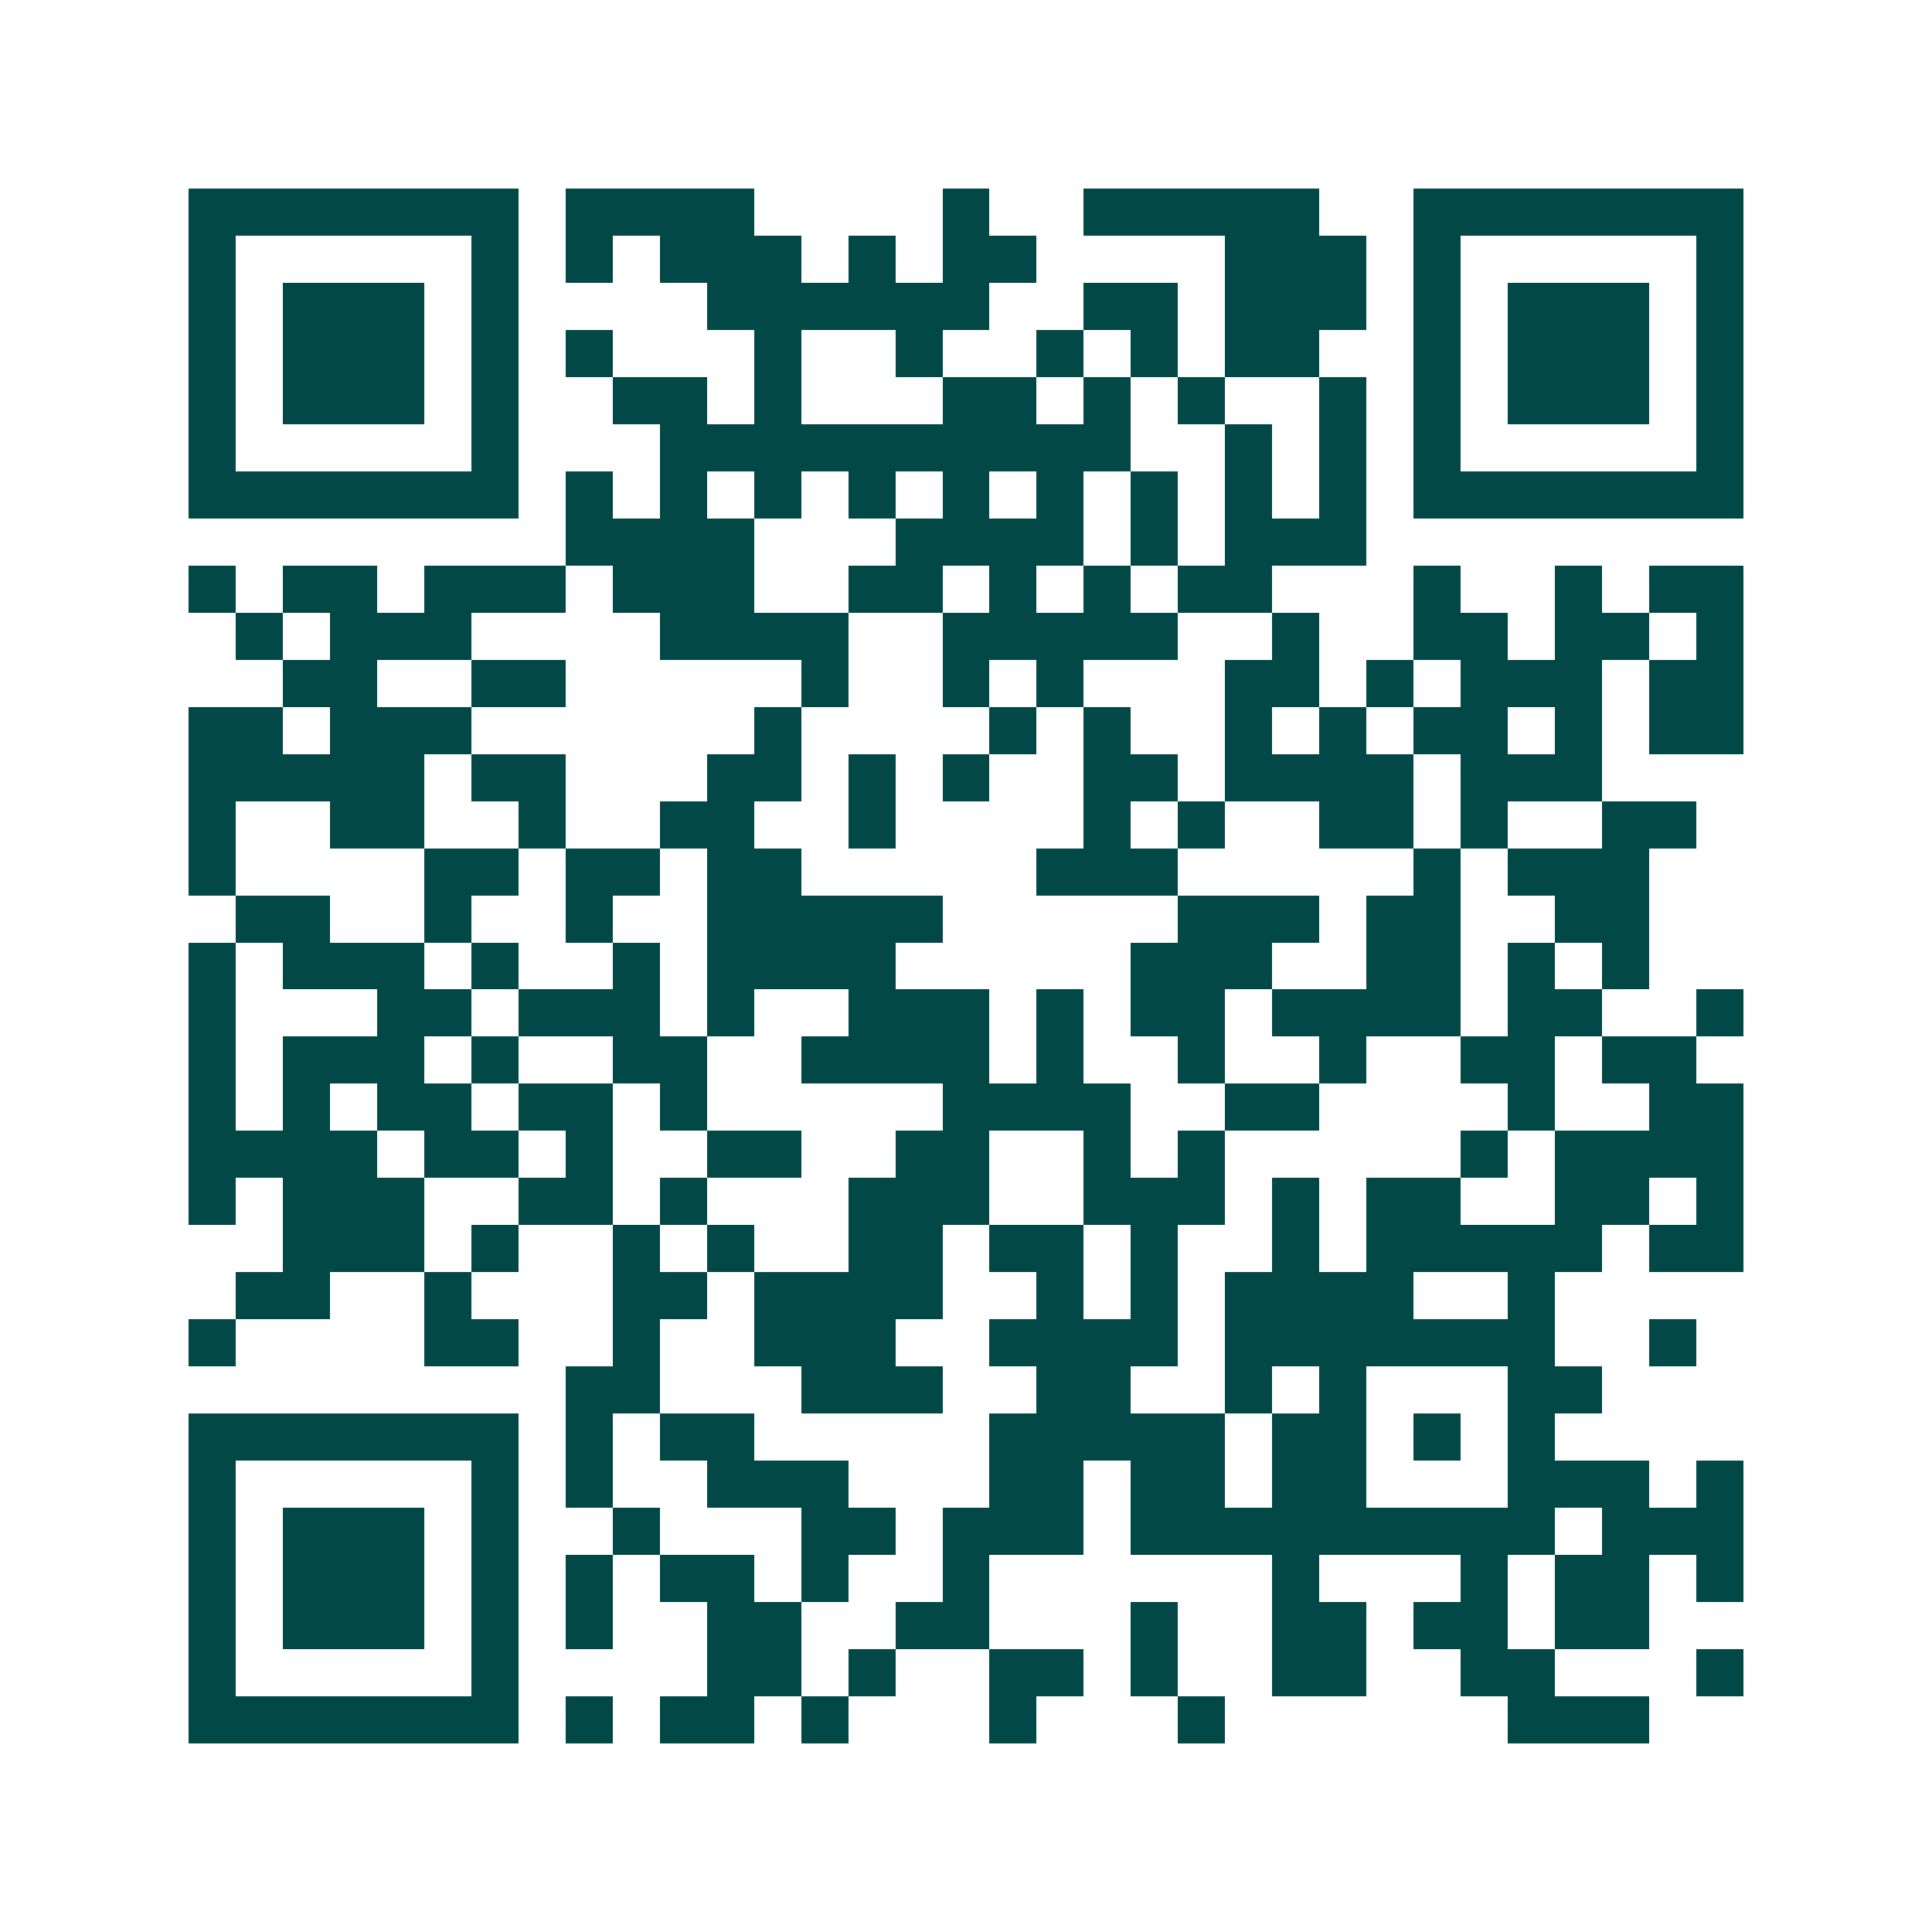 <svg xmlns="http://www.w3.org/2000/svg" width="200" height="200" viewBox="0 0 41 41" shape-rendering="crispEdges"><path fill="#ffffff" d="M0 0h41v41H0z"/><path stroke="#014847" d="M4 4.5h7m1 0h4m4 0h1m2 0h5m2 0h7M4 5.5h1m5 0h1m1 0h1m1 0h3m1 0h1m1 0h2m4 0h3m1 0h1m5 0h1M4 6.5h1m1 0h3m1 0h1m4 0h6m2 0h2m1 0h3m1 0h1m1 0h3m1 0h1M4 7.5h1m1 0h3m1 0h1m1 0h1m3 0h1m2 0h1m2 0h1m1 0h1m1 0h2m2 0h1m1 0h3m1 0h1M4 8.5h1m1 0h3m1 0h1m2 0h2m1 0h1m3 0h2m1 0h1m1 0h1m2 0h1m1 0h1m1 0h3m1 0h1M4 9.5h1m5 0h1m3 0h10m2 0h1m1 0h1m1 0h1m5 0h1M4 10.5h7m1 0h1m1 0h1m1 0h1m1 0h1m1 0h1m1 0h1m1 0h1m1 0h1m1 0h1m1 0h7M12 11.5h4m3 0h4m1 0h1m1 0h3M4 12.5h1m1 0h2m1 0h3m1 0h3m2 0h2m1 0h1m1 0h1m1 0h2m3 0h1m2 0h1m1 0h2M5 13.5h1m1 0h3m4 0h4m2 0h5m2 0h1m2 0h2m1 0h2m1 0h1M6 14.5h2m2 0h2m5 0h1m2 0h1m1 0h1m3 0h2m1 0h1m1 0h3m1 0h2M4 15.5h2m1 0h3m6 0h1m4 0h1m1 0h1m2 0h1m1 0h1m1 0h2m1 0h1m1 0h2M4 16.5h5m1 0h2m3 0h2m1 0h1m1 0h1m2 0h2m1 0h4m1 0h3M4 17.5h1m2 0h2m2 0h1m2 0h2m2 0h1m4 0h1m1 0h1m2 0h2m1 0h1m2 0h2M4 18.5h1m4 0h2m1 0h2m1 0h2m5 0h3m5 0h1m1 0h3M5 19.5h2m2 0h1m2 0h1m2 0h5m5 0h3m1 0h2m2 0h2M4 20.5h1m1 0h3m1 0h1m2 0h1m1 0h4m5 0h3m2 0h2m1 0h1m1 0h1M4 21.5h1m3 0h2m1 0h3m1 0h1m2 0h3m1 0h1m1 0h2m1 0h4m1 0h2m2 0h1M4 22.5h1m1 0h3m1 0h1m2 0h2m2 0h4m1 0h1m2 0h1m2 0h1m2 0h2m1 0h2M4 23.5h1m1 0h1m1 0h2m1 0h2m1 0h1m5 0h4m2 0h2m4 0h1m2 0h2M4 24.5h4m1 0h2m1 0h1m2 0h2m2 0h2m2 0h1m1 0h1m5 0h1m1 0h4M4 25.5h1m1 0h3m2 0h2m1 0h1m3 0h3m2 0h3m1 0h1m1 0h2m2 0h2m1 0h1M6 26.5h3m1 0h1m2 0h1m1 0h1m2 0h2m1 0h2m1 0h1m2 0h1m1 0h5m1 0h2M5 27.5h2m2 0h1m3 0h2m1 0h4m2 0h1m1 0h1m1 0h4m2 0h1M4 28.5h1m4 0h2m2 0h1m2 0h3m2 0h4m1 0h7m2 0h1M12 29.5h2m3 0h3m2 0h2m2 0h1m1 0h1m3 0h2M4 30.5h7m1 0h1m1 0h2m5 0h5m1 0h2m1 0h1m1 0h1M4 31.5h1m5 0h1m1 0h1m2 0h3m3 0h2m1 0h2m1 0h2m3 0h3m1 0h1M4 32.5h1m1 0h3m1 0h1m2 0h1m3 0h2m1 0h3m1 0h9m1 0h3M4 33.5h1m1 0h3m1 0h1m1 0h1m1 0h2m1 0h1m2 0h1m6 0h1m3 0h1m1 0h2m1 0h1M4 34.5h1m1 0h3m1 0h1m1 0h1m2 0h2m2 0h2m3 0h1m2 0h2m1 0h2m1 0h2M4 35.5h1m5 0h1m4 0h2m1 0h1m2 0h2m1 0h1m2 0h2m2 0h2m3 0h1M4 36.5h7m1 0h1m1 0h2m1 0h1m3 0h1m3 0h1m6 0h3"/></svg>
